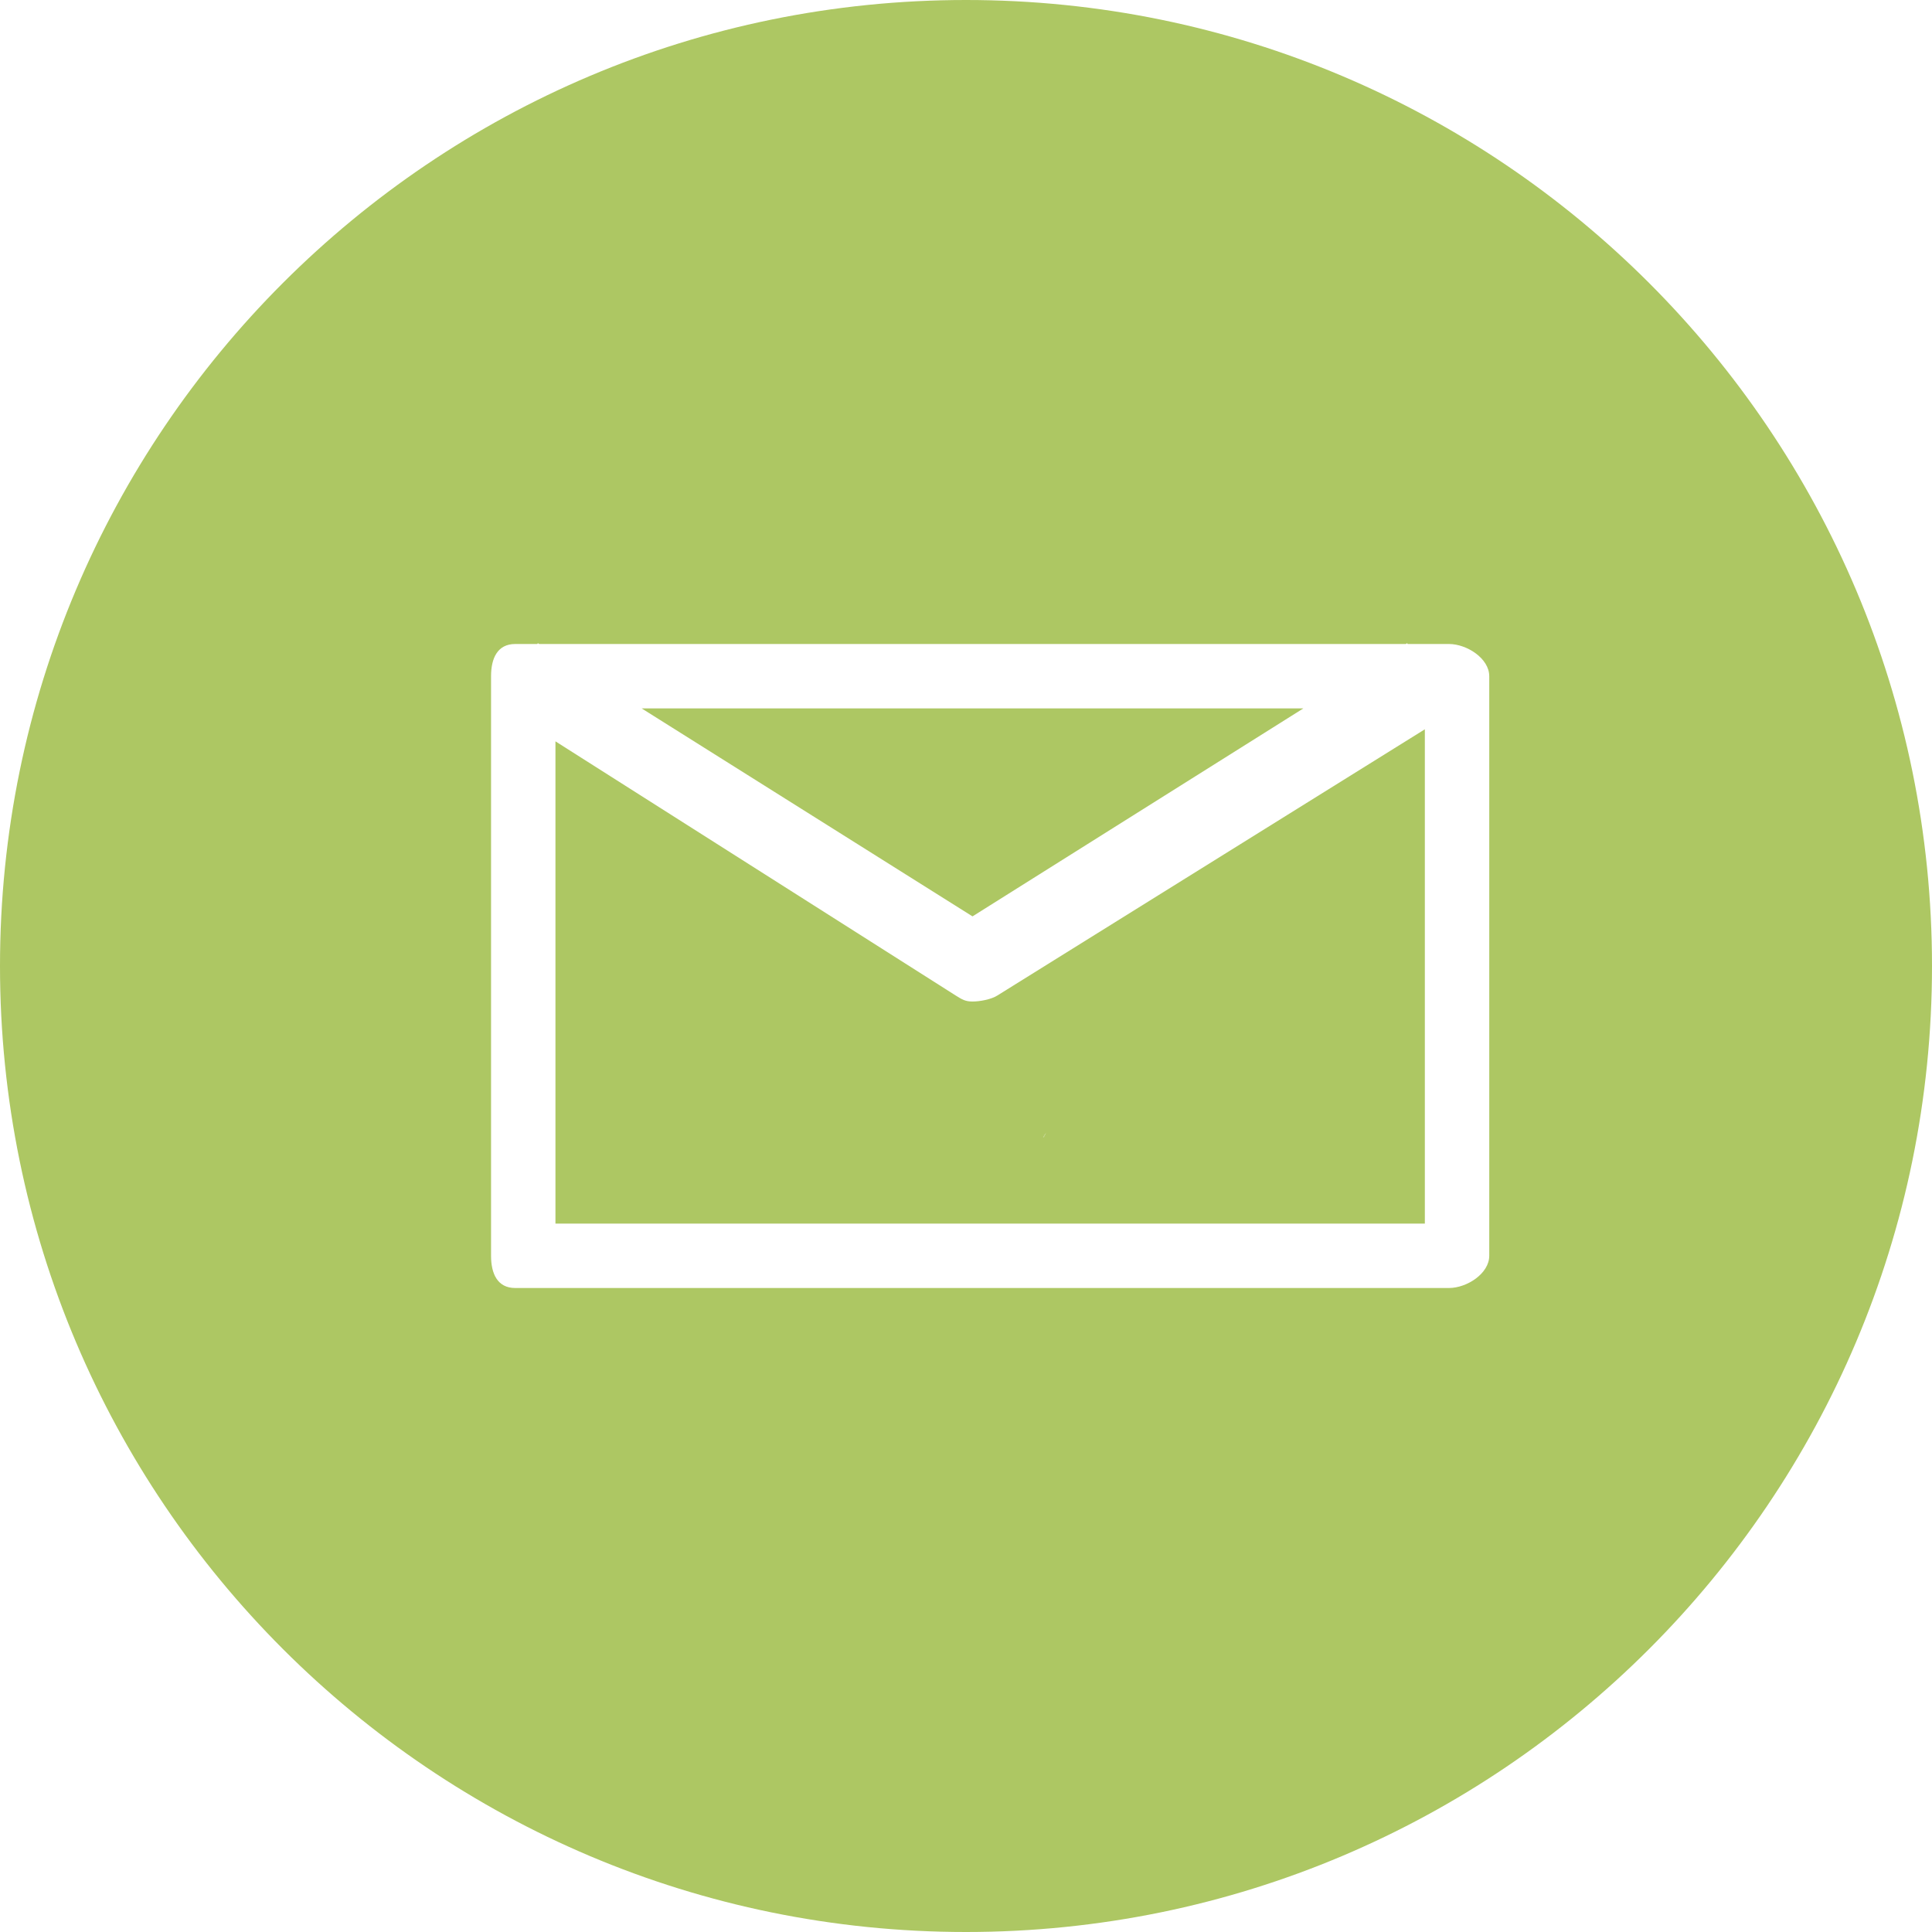 <?xml version="1.0" encoding="utf-8"?>
<!-- Generator: Adobe Illustrator 16.0.4, SVG Export Plug-In . SVG Version: 6.00 Build 0)  -->
<!DOCTYPE svg PUBLIC "-//W3C//DTD SVG 1.0//EN" "http://www.w3.org/TR/2001/REC-SVG-20010904/DTD/svg10.dtd">
<svg version="1.0" id="Ebene_1" xmlns="http://www.w3.org/2000/svg" xmlns:xlink="http://www.w3.org/1999/xlink" x="0px" y="0px"
	 width="60px" height="60px" viewBox="0 0 60 60" enable-background="new 0 0 60 60" xml:space="preserve">
<g display="none">
	<path display="inline" fill="#ADC763" d="M30,0C13.432,0,0,13.432,0,30s13.432,30,30,30s30-13.432,30-30S46.568,0,30,0z
		 M41.474,41.025c-0.113,0.166-0.974,1.619-3.038,2.235c-2.309,0.688-9.182-5.377-12.649-9.146
		c-3.466-3.77-8.801-11.629-8.321-13.423c0.482-1.794,2.02-2.53,2.02-2.53c0.012,0.022,3.311-1.476,3.311-1.476l4.161,6.885
		c0.659,1.156-0.707,2.94-1.707,3.698v0.003c0-0.02,0.039-0.04,0.078-0.062l-0.133,0.065c0.959,1.387,2.043,2.828,3.39,4.395
		c1.053,1.225,2.396,2.47,3.815,3.642l0.174-0.262c-0.028,0.041-0.057,0.084-0.083,0.127c0.827-1.104,2.603-2.121,3.713-1.376
		l6.36,4.455C42.564,38.255,41.861,40.448,41.474,41.025z"/>
	<path display="inline" fill="#ADC763" d="M32.411,35.324c0.024-0.05,0.052-0.099,0.079-0.148c-0.032,0.045-0.064,0.092-0.094,0.136
		C32.4,35.314,32.405,35.319,32.411,35.324z"/>
</g>
<g>
	<polygon fill="#ADC763" points="40.477,22 19.927,22 30.202,28.459 	"/>
	<path fill="#ADC763" d="M30.202,31.103c-0.224,0-0.323-0.062-0.521-0.186L17.25,23.023V38h27V22.649l-13.277,8.268
		C30.775,31.041,30.426,31.103,30.202,31.103z M32.49,35.176c-0.027,0.05-0.055,0.099-0.079,0.148
		c-0.006-0.005-0.011-0.01-0.015-0.013C32.426,35.268,32.458,35.221,32.49,35.176z"/>
	<path fill="#ADC763" d="M30,0C13.432,0,0,13.432,0,30s13.432,30,30,30s30-13.432,30-30S46.568,0,30,0z M46.25,39
		c0,0.553-0.697,1-1.25,1H16c-0.553,0-0.75-0.447-0.75-1V21c0-0.553,0.197-1,0.75-1h0.687l0.017-0.026L16.745,20h26.913l0.042-0.026
		L43.717,20H45c0.553,0,1.25,0.447,1.25,1V39z"/>
	<path fill="#ADC763" d="M32.49,35.176c-0.032,0.045-0.064,0.092-0.094,0.136c0.004,0.003,0.009,0.008,0.015,0.013
		C32.436,35.274,32.463,35.226,32.49,35.176z"/>
</g>
<g display="none">
	<path display="inline" fill="#ADC763" d="M30.312,16c-4.722,0-8.562,3.842-8.562,8.563c0,3.713,5.56,14.197,8.562,19.446
		c3.004-5.249,8.564-15.733,8.564-19.446C38.877,19.842,35.035,16,30.312,16z M32.41,35.324c-0.006-0.005-0.01-0.01-0.014-0.013
		c0.029-0.044,0.061-0.091,0.094-0.136C32.463,35.226,32.436,35.274,32.41,35.324z M30.408,27.913c-2.285,0-4.145-1.859-4.145-4.145
		s1.859-4.145,4.145-4.145s4.145,1.859,4.145,4.145S32.693,27.913,30.408,27.913z"/>
	<circle display="inline" fill="#ADC763" cx="30.408" cy="23.769" r="2.145"/>
	<path display="inline" fill="#ADC763" d="M30,0C13.432,0,0,13.432,0,30s13.432,30,30,30s30-13.432,30-30S46.568,0,30,0z
		 M31.173,46.51c-0.18,0.304-0.507,0.49-0.86,0.49s-0.681-0.187-0.86-0.49c-0.396-0.67-9.702-16.453-9.702-21.946
		C19.75,18.738,24.488,14,30.312,14c5.825,0,10.564,4.738,10.564,10.563C40.877,30.057,31.569,45.84,31.173,46.51z"/>
	<path display="inline" fill="#ADC763" d="M32.41,35.324c0.025-0.05,0.053-0.099,0.08-0.148c-0.033,0.045-0.064,0.092-0.094,0.136
		C32.4,35.314,32.404,35.319,32.41,35.324z"/>
</g>
</svg>
